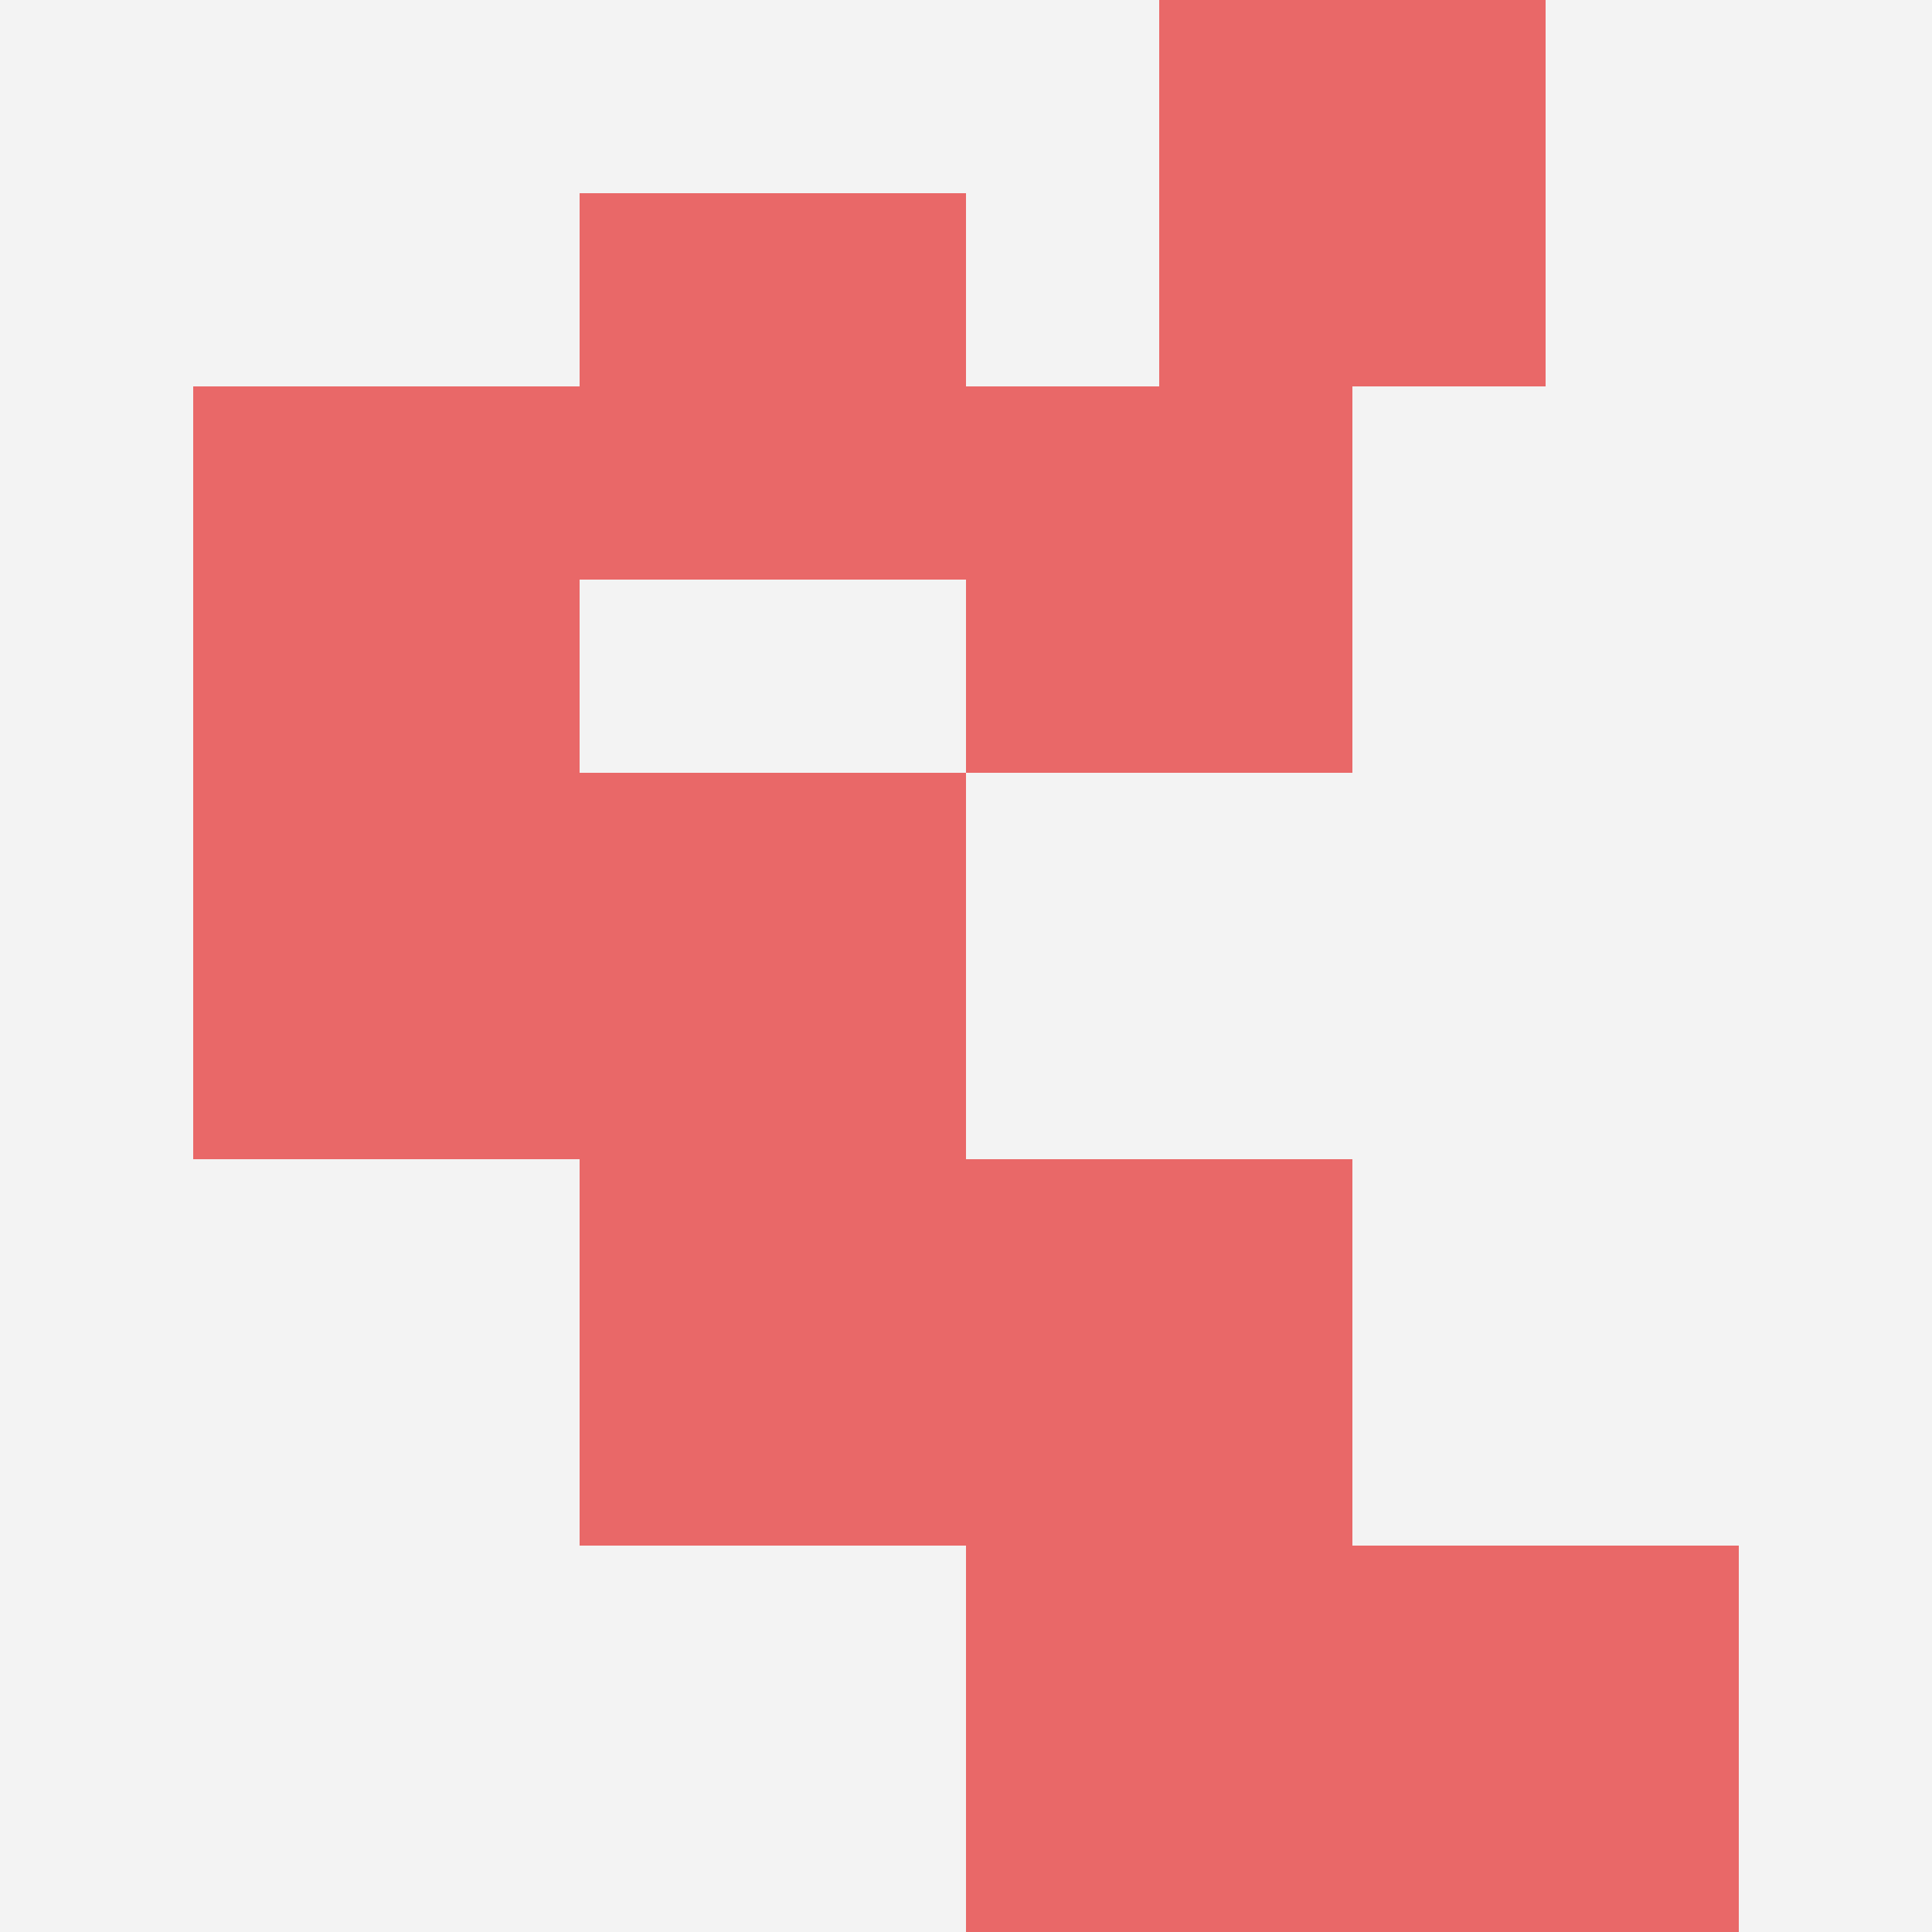 <svg id="ten-svg" xmlns="http://www.w3.org/2000/svg" preserveAspectRatio="xMinYMin meet" viewBox="0 0 10 10"> <rect x="0" y="0" width="10" height="10" fill="#F3F3F3"/><rect class="t" x="5" y="6"/><rect class="t" x="1" y="2"/><rect class="t" x="3" y="1"/><rect class="t" x="7" y="8"/><rect class="t" x="3" y="4"/><rect class="t" x="5" y="2"/><rect class="t" x="5" y="8"/><rect class="t" x="1" y="4"/><rect class="t" x="3" y="6"/><rect class="t" x="6" y="0"/><style>.t{width:2px;height:2px;fill:#E96868} #ten-svg{shape-rendering:crispedges;}</style></svg>